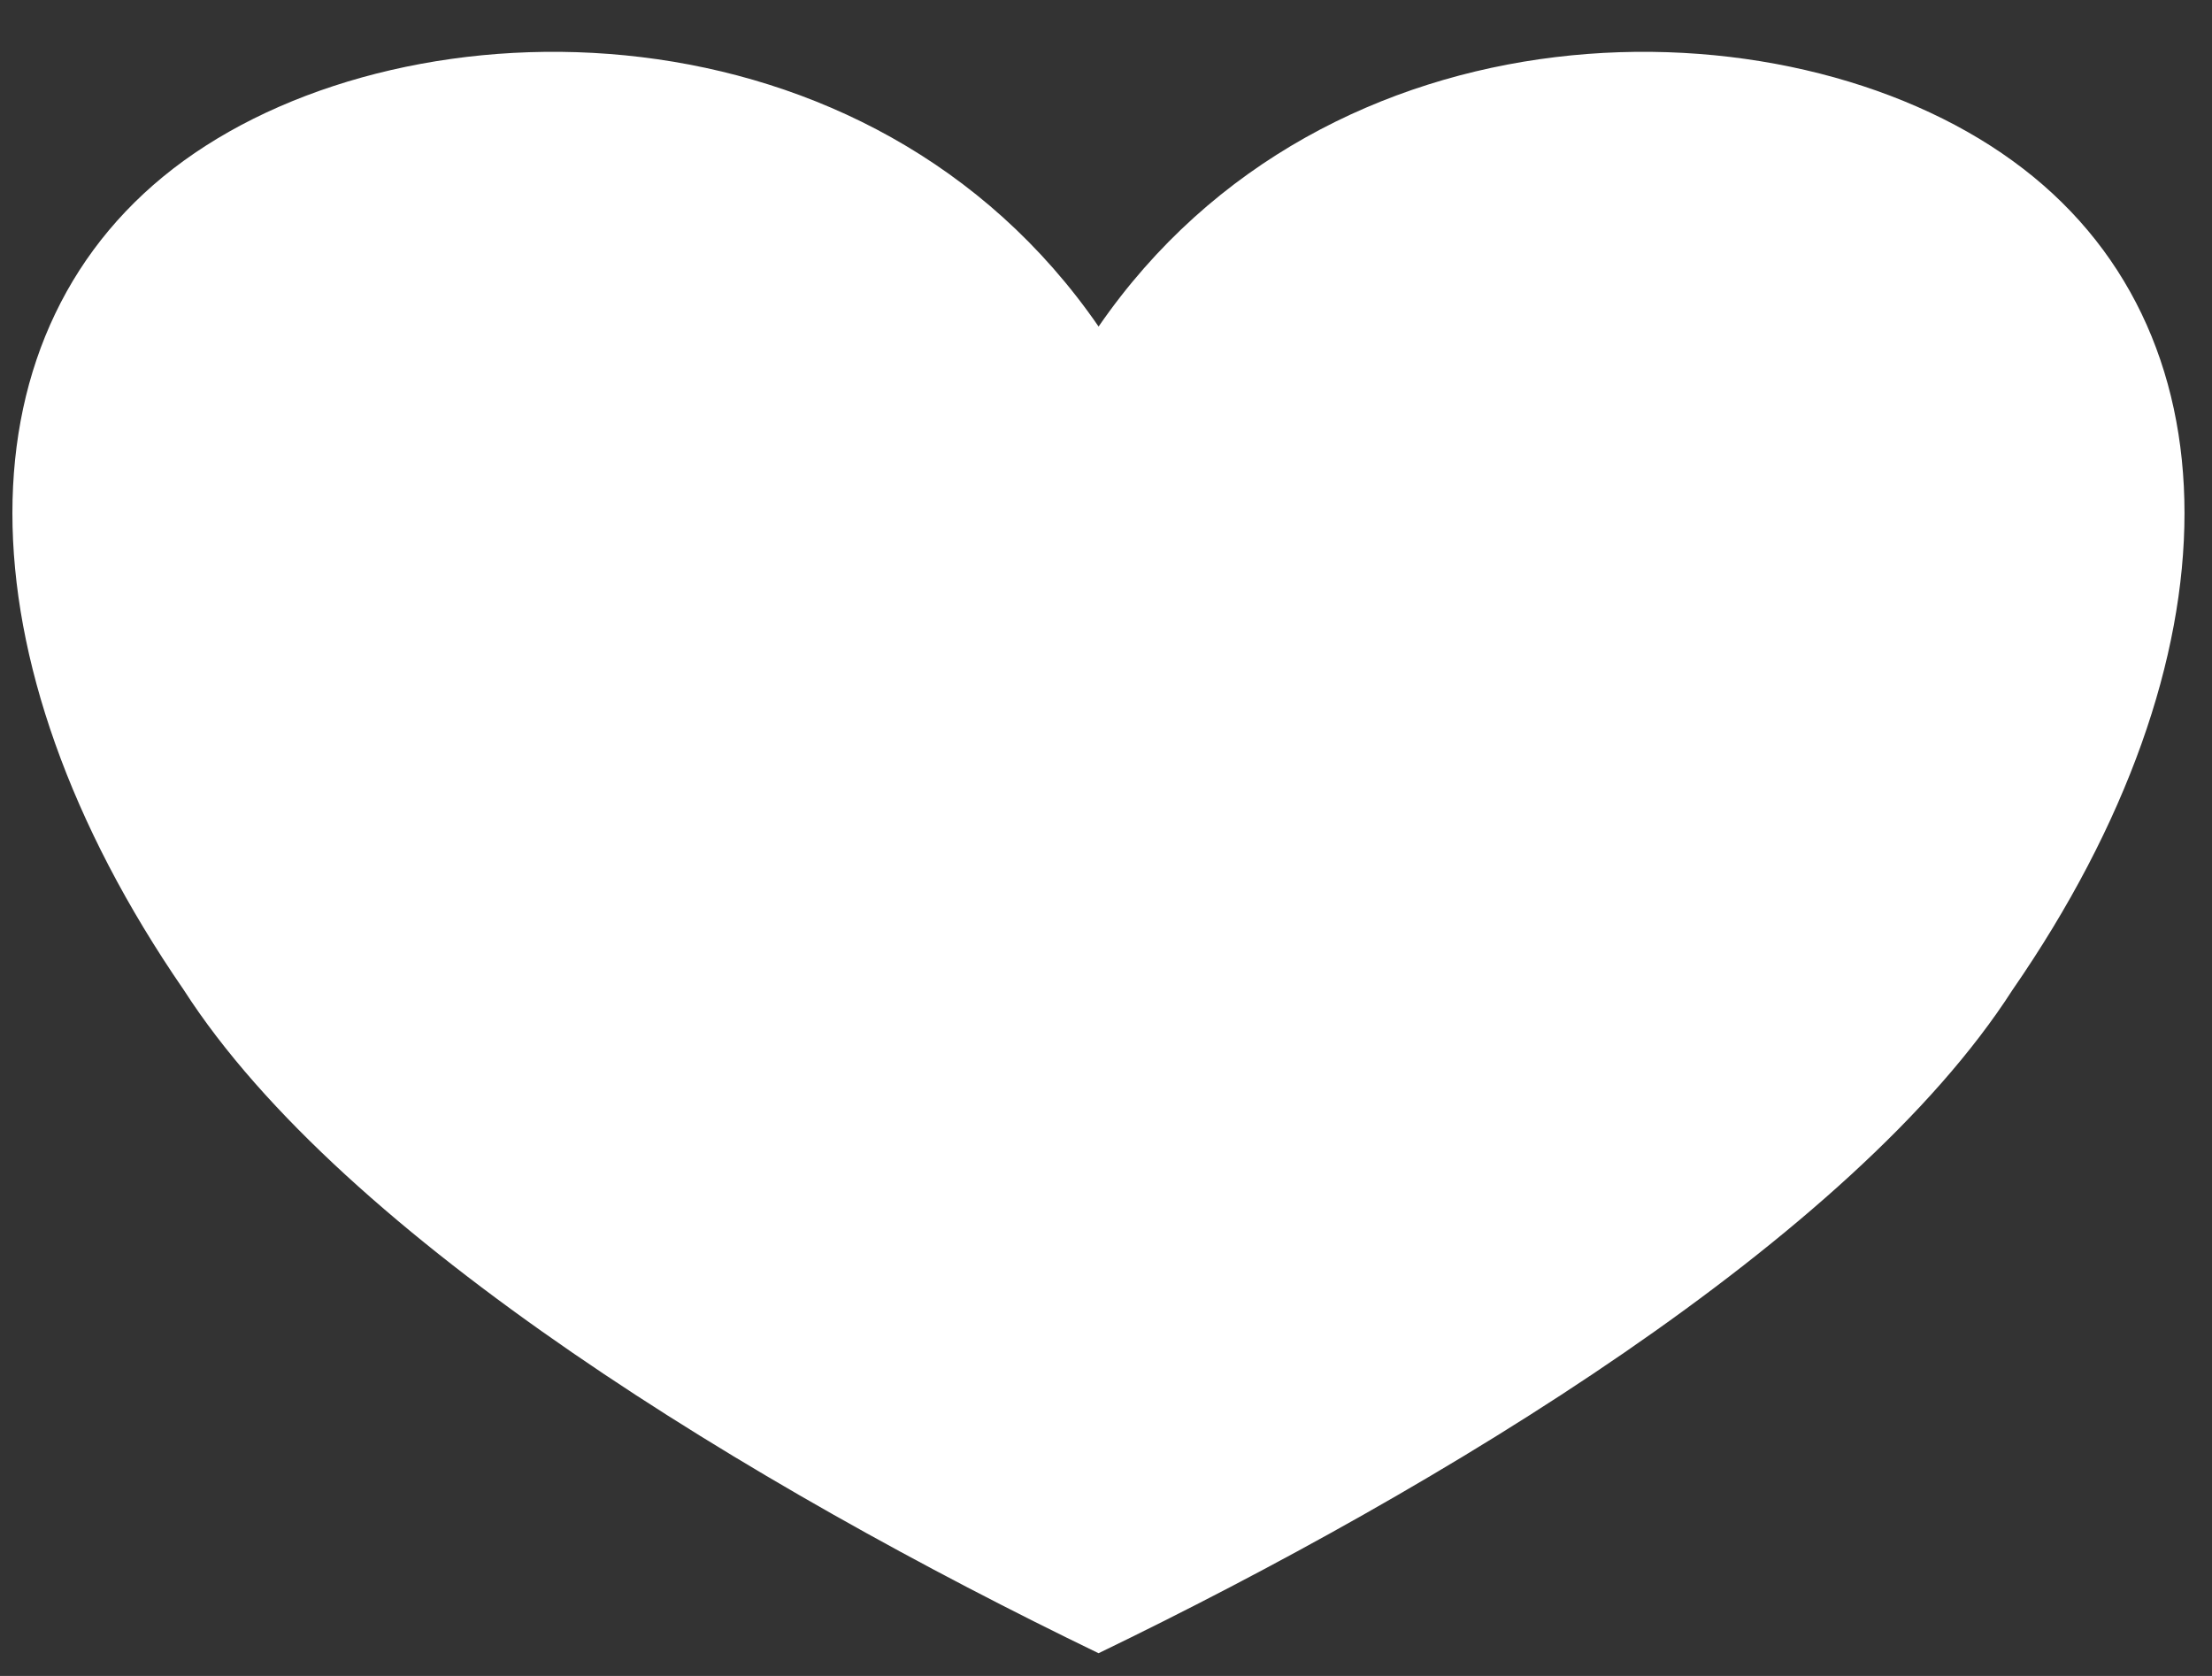 <svg viewBox="0 0 33 25" xmlns="http://www.w3.org/2000/svg" fill-rule="evenodd" clip-rule="evenodd" stroke-linejoin="round" stroke-miterlimit="2"><rect x="0" y="0" width="33" height="25" fill="#333333" stroke="none"/><path d="M16.389 4.872C19.798-.076 26.615-.076 30.024 2.398c3.421 2.474 3.421 7.421 0 12.368-2.382 3.71-8.516 7.42-13.635 9.895-5.12-2.474-11.265-6.185-13.648-9.895-3.408-4.947-3.408-9.894 0-12.368C6.15-.076 12.981-.076 16.39 4.872z" fill="#fff"/></svg>